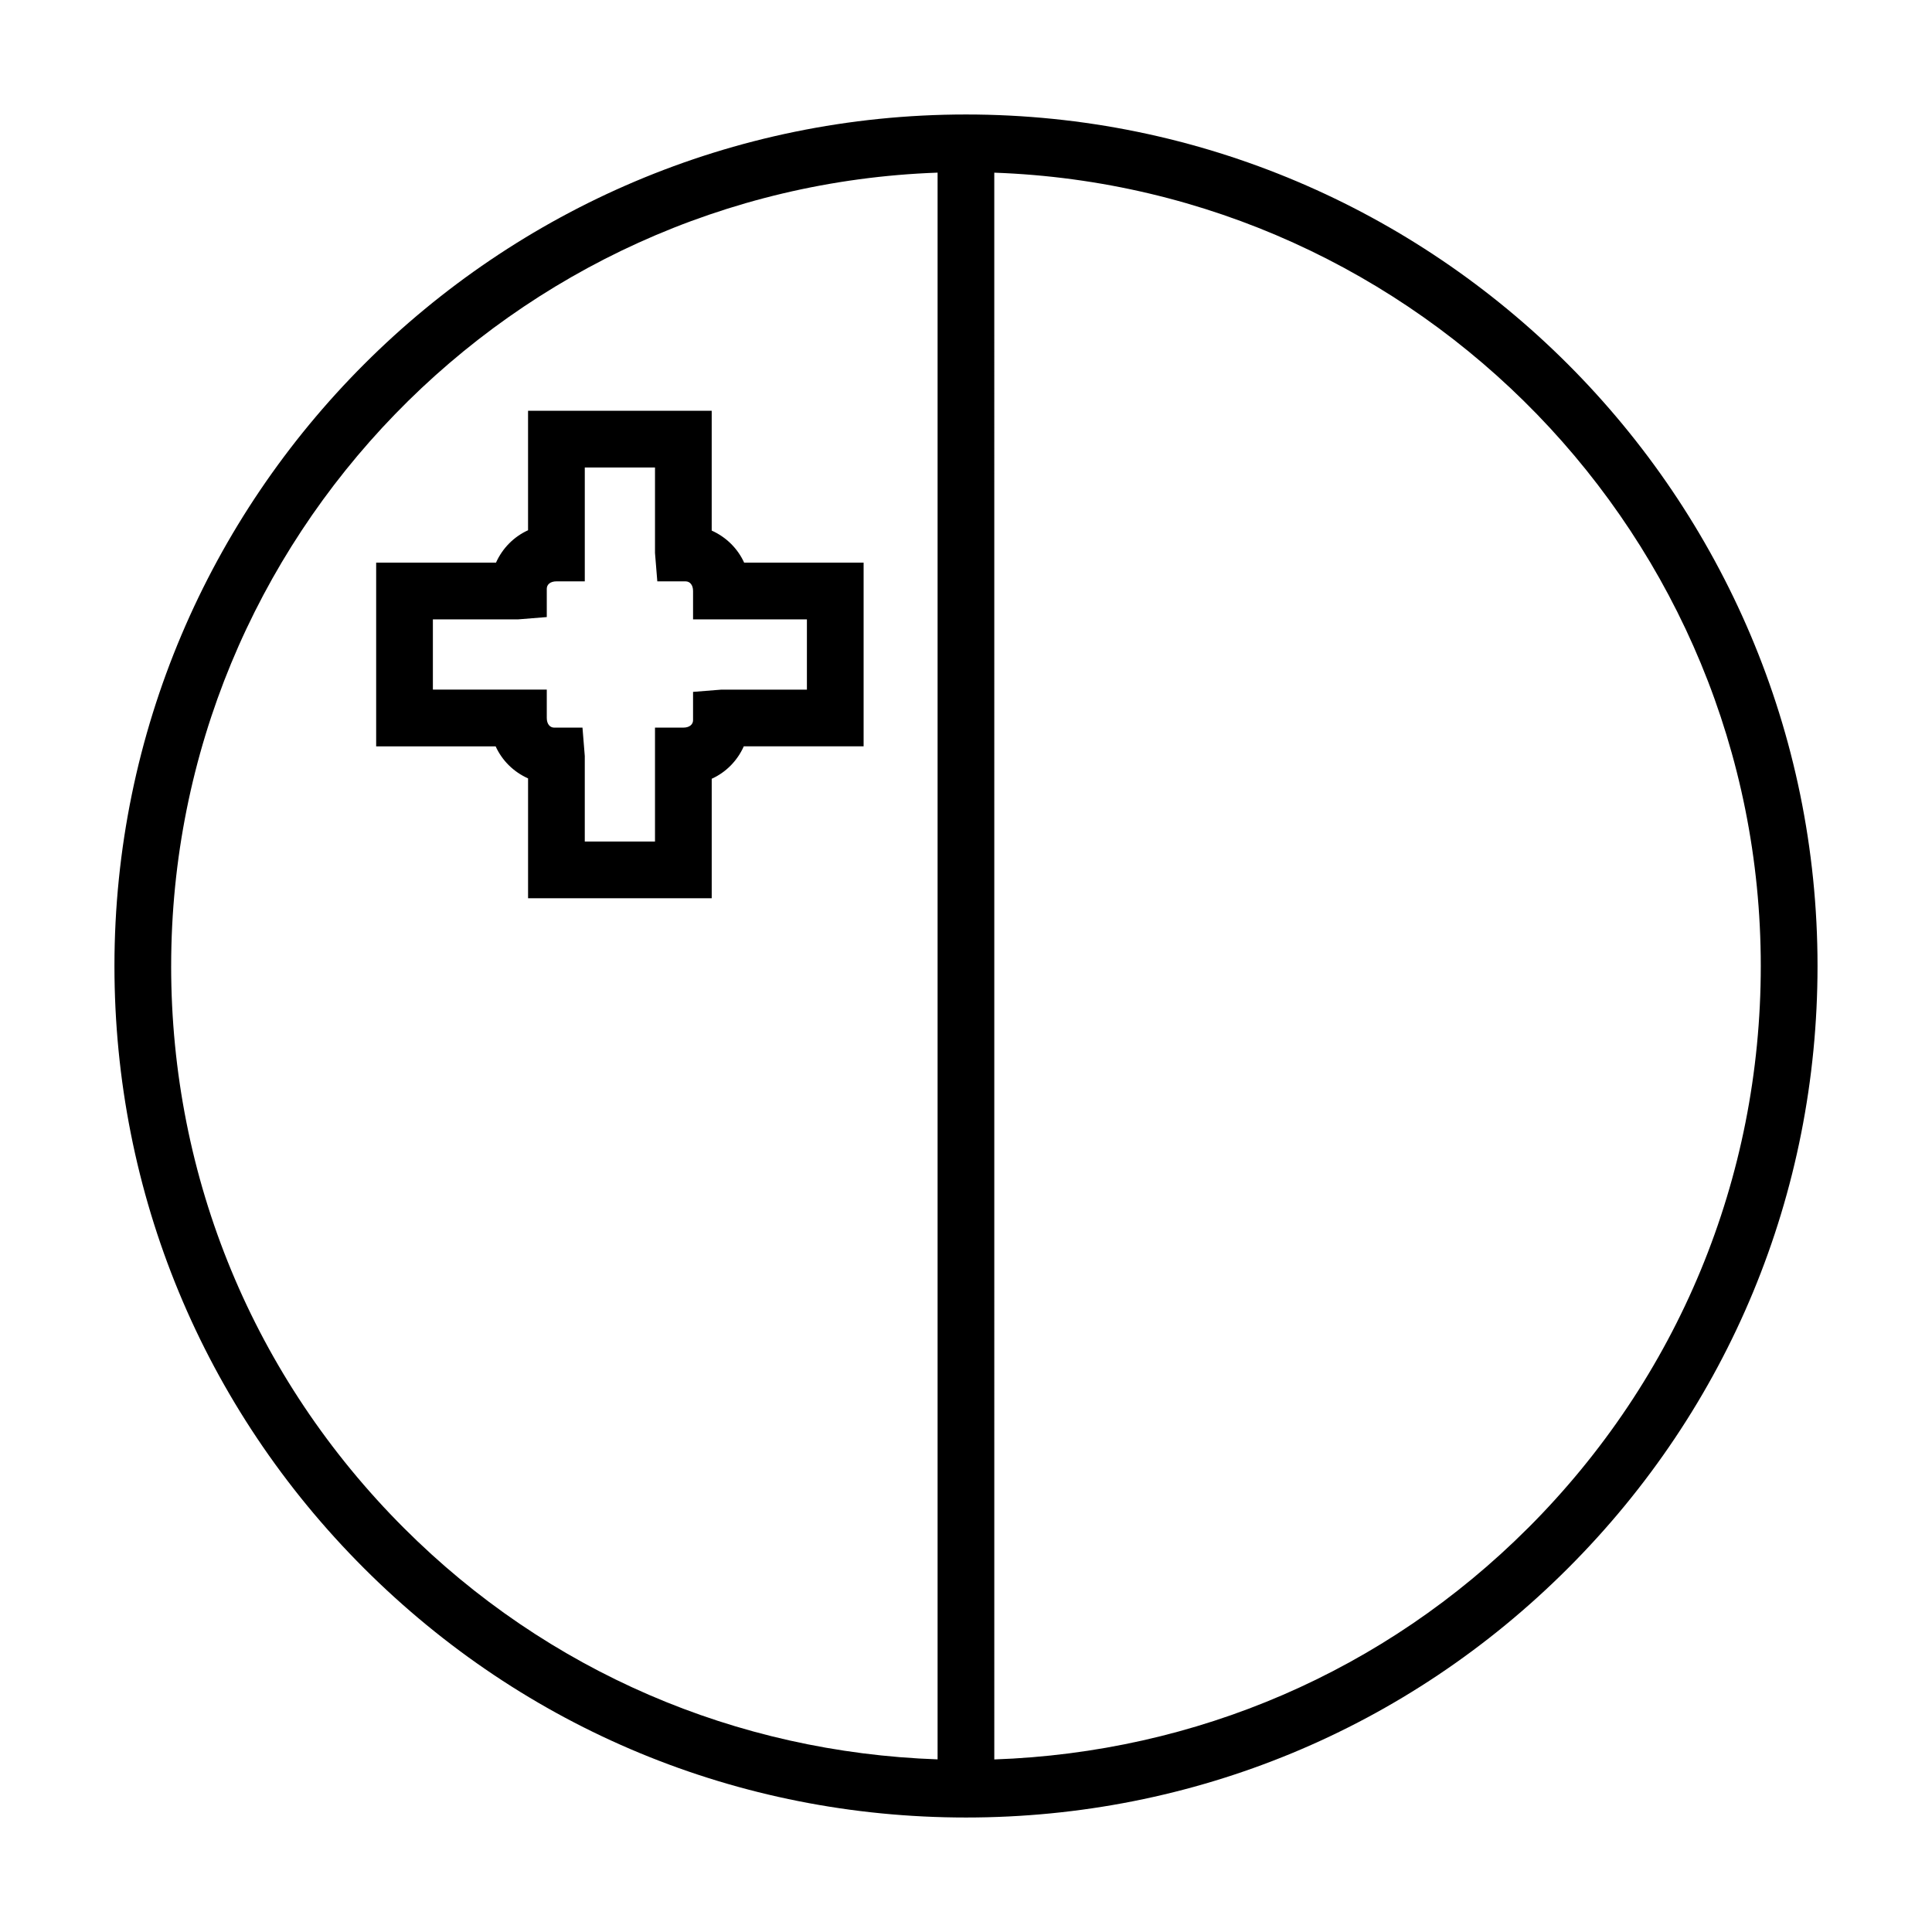 <?xml version="1.0" encoding="UTF-8"?>
<!-- Uploaded to: SVG Repo, www.svgrepo.com, Generator: SVG Repo Mixer Tools -->
<svg fill="#000000" width="800px" height="800px" version="1.1" viewBox="144 144 512 512" xmlns="http://www.w3.org/2000/svg">
 <g>
  <path d="m400 174.34c-124.42 0-225.66 101.23-225.67 225.66 0 60.27 23.477 116.95 66.102 159.57 42.613 42.617 99.285 66.09 159.57 66.09 60.297 0 116.96-23.473 159.56-66.09 42.621-42.621 66.102-99.297 66.102-159.57 0-124.43-101.23-225.66-225.66-225.66zm-210.64 225.66c0.008-113.6 90.473-206.24 203.11-210.25v420.5c-53.43-1.863-103.44-23.32-141.43-61.309-39.785-39.785-61.684-92.68-61.684-148.95zm359.57 148.95c-37.988 37.996-88 59.445-141.43 61.32l-0.004-420.51c112.67 3.996 203.13 96.637 203.13 210.25 0 56.266-21.906 109.16-61.695 148.95z"/>
  <path d="m341.21 293.11c-1.699-3.738-4.742-6.769-8.602-8.5v-31.746h-48.668v31.656c-3.738 1.699-6.769 4.731-8.5 8.59h-31.754v48.68h31.664c1.699 3.738 4.731 6.769 8.594 8.488v31.766h48.668v-31.664c3.738-1.688 6.769-4.731 8.5-8.594h31.754v-48.68h-31.656zm16.629 33.648h-22.66l-7.512 0.598v7.516c0 1.062-0.891 1.953-2.57 1.953h-7.516v30.184h-18.609v-22.668l-0.609-7.516h-7.516c-1.055 0-1.945-0.891-1.945-2.555v-7.516h-30.184v-18.621h22.668l7.516-0.605v-7.512c0-1.066 0.891-1.953 2.555-1.953h7.516v-30.172h18.609v22.66l0.613 7.516h7.512c1.066 0 1.961 0.887 1.961 2.555v7.516h30.172z"/>
 </g>
</svg>